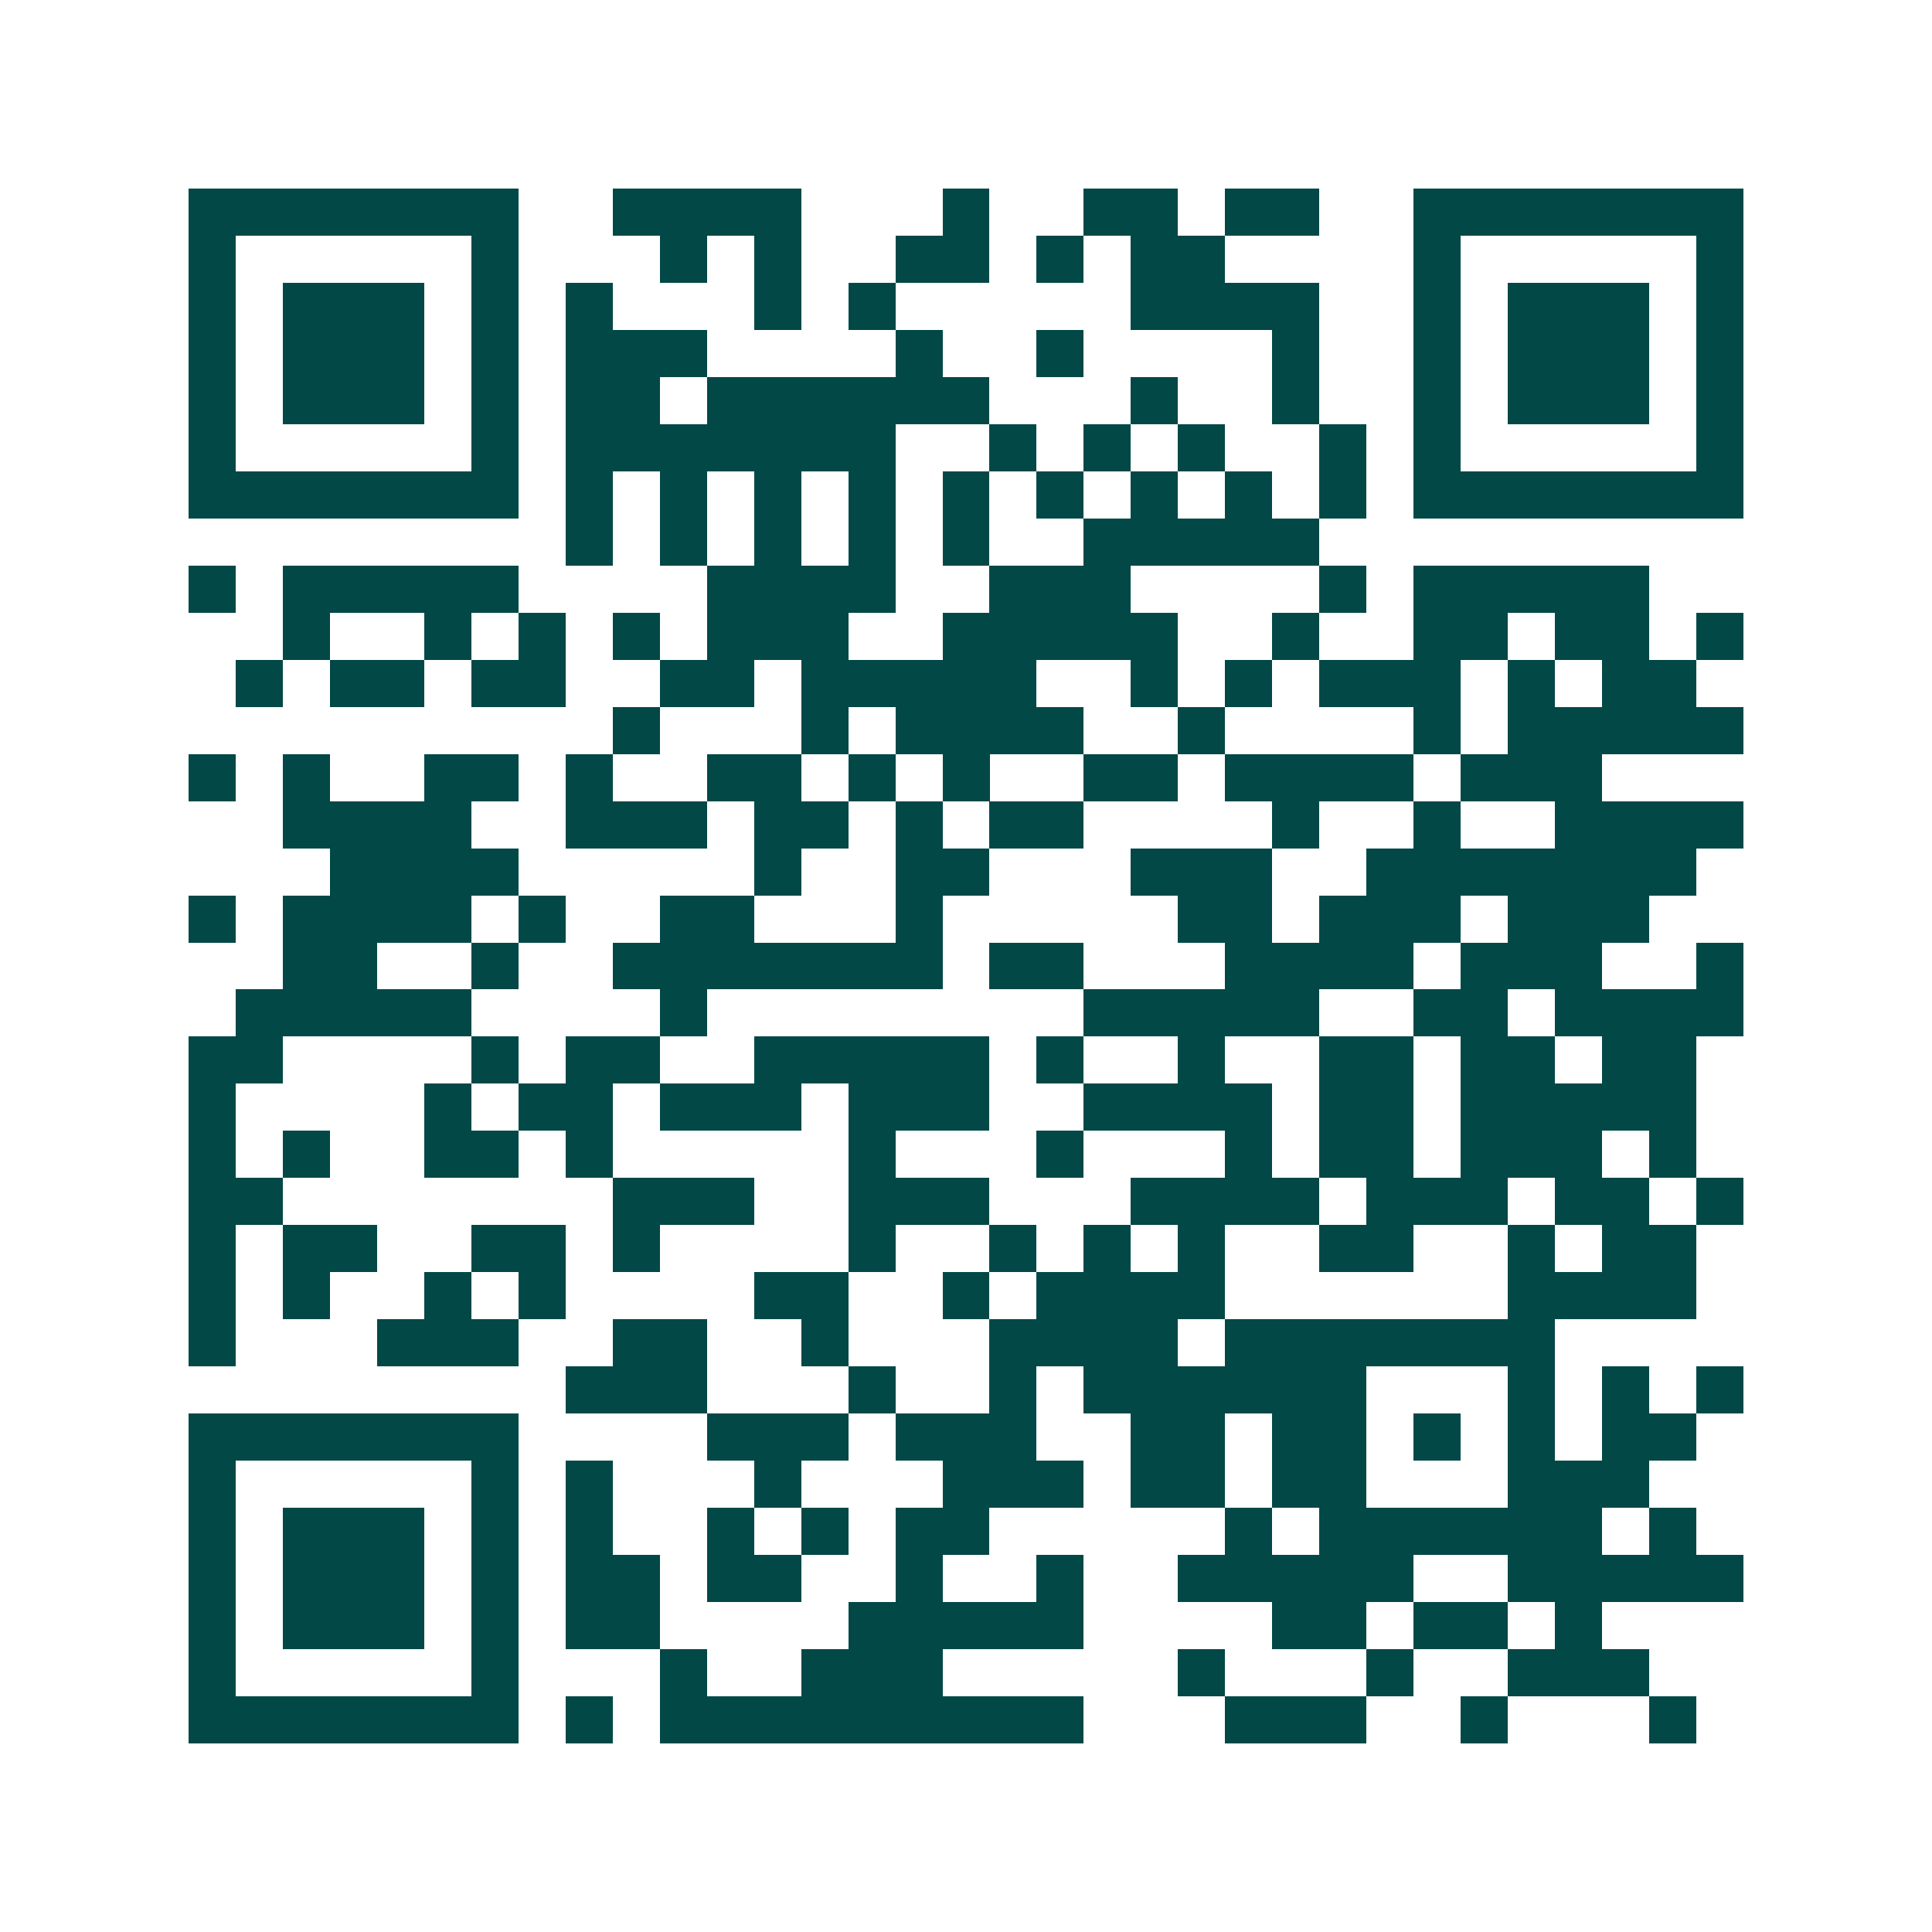 <svg xmlns="http://www.w3.org/2000/svg" width="200" height="200" viewBox="0 0 41 41" shape-rendering="crispEdges"><path fill="#ffffff" d="M0 0h41v41H0z"/><path stroke="#014847" d="M4 4.5h7m2 0h4m3 0h1m2 0h2m1 0h2m2 0h7M4 5.5h1m5 0h1m3 0h1m1 0h1m2 0h2m1 0h1m1 0h2m4 0h1m5 0h1M4 6.5h1m1 0h3m1 0h1m1 0h1m3 0h1m1 0h1m5 0h4m2 0h1m1 0h3m1 0h1M4 7.5h1m1 0h3m1 0h1m1 0h3m4 0h1m2 0h1m4 0h1m2 0h1m1 0h3m1 0h1M4 8.5h1m1 0h3m1 0h1m1 0h2m1 0h6m3 0h1m2 0h1m2 0h1m1 0h3m1 0h1M4 9.5h1m5 0h1m1 0h7m2 0h1m1 0h1m1 0h1m2 0h1m1 0h1m5 0h1M4 10.5h7m1 0h1m1 0h1m1 0h1m1 0h1m1 0h1m1 0h1m1 0h1m1 0h1m1 0h1m1 0h7M12 11.5h1m1 0h1m1 0h1m1 0h1m1 0h1m2 0h5M4 12.5h1m1 0h5m4 0h4m2 0h3m4 0h1m1 0h5M6 13.5h1m2 0h1m1 0h1m1 0h1m1 0h3m2 0h5m2 0h1m2 0h2m1 0h2m1 0h1M5 14.5h1m1 0h2m1 0h2m2 0h2m1 0h5m2 0h1m1 0h1m1 0h3m1 0h1m1 0h2M13 15.5h1m3 0h1m1 0h4m2 0h1m4 0h1m1 0h5M4 16.5h1m1 0h1m2 0h2m1 0h1m2 0h2m1 0h1m1 0h1m2 0h2m1 0h4m1 0h3M6 17.5h4m2 0h3m1 0h2m1 0h1m1 0h2m4 0h1m2 0h1m2 0h4M7 18.5h4m5 0h1m2 0h2m3 0h3m2 0h7M4 19.5h1m1 0h4m1 0h1m2 0h2m3 0h1m5 0h2m1 0h3m1 0h3M6 20.5h2m2 0h1m2 0h7m1 0h2m3 0h4m1 0h3m2 0h1M5 21.5h5m4 0h1m8 0h5m2 0h2m1 0h4M4 22.5h2m4 0h1m1 0h2m2 0h5m1 0h1m2 0h1m2 0h2m1 0h2m1 0h2M4 23.5h1m4 0h1m1 0h2m1 0h3m1 0h3m2 0h4m1 0h2m1 0h5M4 24.5h1m1 0h1m2 0h2m1 0h1m5 0h1m3 0h1m3 0h1m1 0h2m1 0h3m1 0h1M4 25.5h2m7 0h3m2 0h3m3 0h4m1 0h3m1 0h2m1 0h1M4 26.5h1m1 0h2m2 0h2m1 0h1m4 0h1m2 0h1m1 0h1m1 0h1m2 0h2m2 0h1m1 0h2M4 27.5h1m1 0h1m2 0h1m1 0h1m4 0h2m2 0h1m1 0h4m6 0h4M4 28.5h1m3 0h3m2 0h2m2 0h1m3 0h4m1 0h7M12 29.5h3m3 0h1m2 0h1m1 0h6m3 0h1m1 0h1m1 0h1M4 30.5h7m4 0h3m1 0h3m2 0h2m1 0h2m1 0h1m1 0h1m1 0h2M4 31.5h1m5 0h1m1 0h1m3 0h1m3 0h3m1 0h2m1 0h2m3 0h3M4 32.5h1m1 0h3m1 0h1m1 0h1m2 0h1m1 0h1m1 0h2m5 0h1m1 0h6m1 0h1M4 33.5h1m1 0h3m1 0h1m1 0h2m1 0h2m2 0h1m2 0h1m2 0h5m2 0h5M4 34.5h1m1 0h3m1 0h1m1 0h2m4 0h5m4 0h2m1 0h2m1 0h1M4 35.5h1m5 0h1m3 0h1m2 0h3m5 0h1m3 0h1m2 0h3M4 36.5h7m1 0h1m1 0h9m3 0h3m2 0h1m3 0h1"/></svg>
